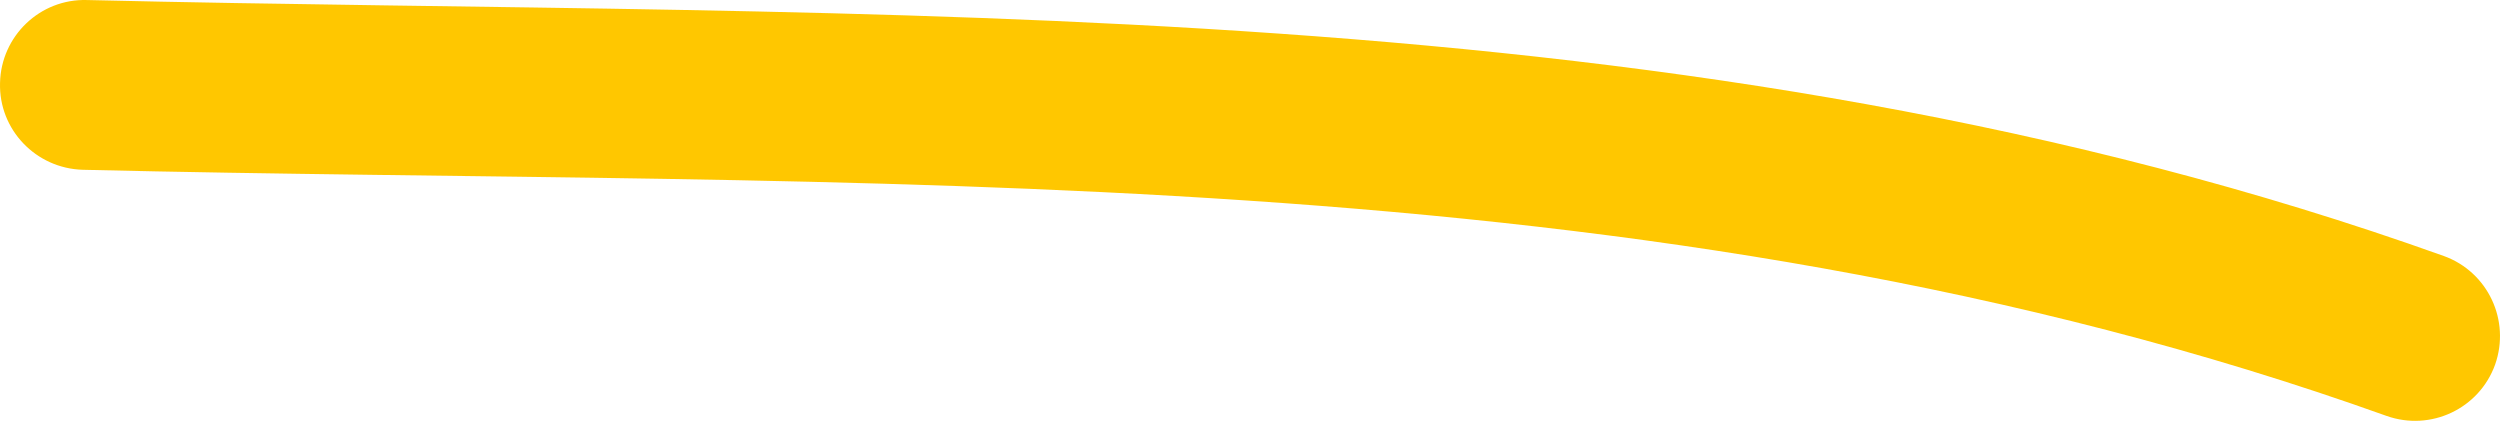 <?xml version="1.0" encoding="UTF-8"?> <svg xmlns="http://www.w3.org/2000/svg" width="206" height="35" viewBox="0 0 206 35" fill="none"> <path fill-rule="evenodd" clip-rule="evenodd" d="M6.821 13.99C70.564 15.529 135.704 12.452 196.653 34.272C200.286 35.559 204.282 33.685 205.595 30.048C206.88 26.411 205.008 22.411 201.375 21.096C139.002 -1.228 72.381 1.57 7.157 0.003C3.3 -0.109 0.087 2.968 0.003 6.829C-0.109 10.689 2.965 13.879 6.821 13.99Z" fill="#FFC700"></path> </svg> 